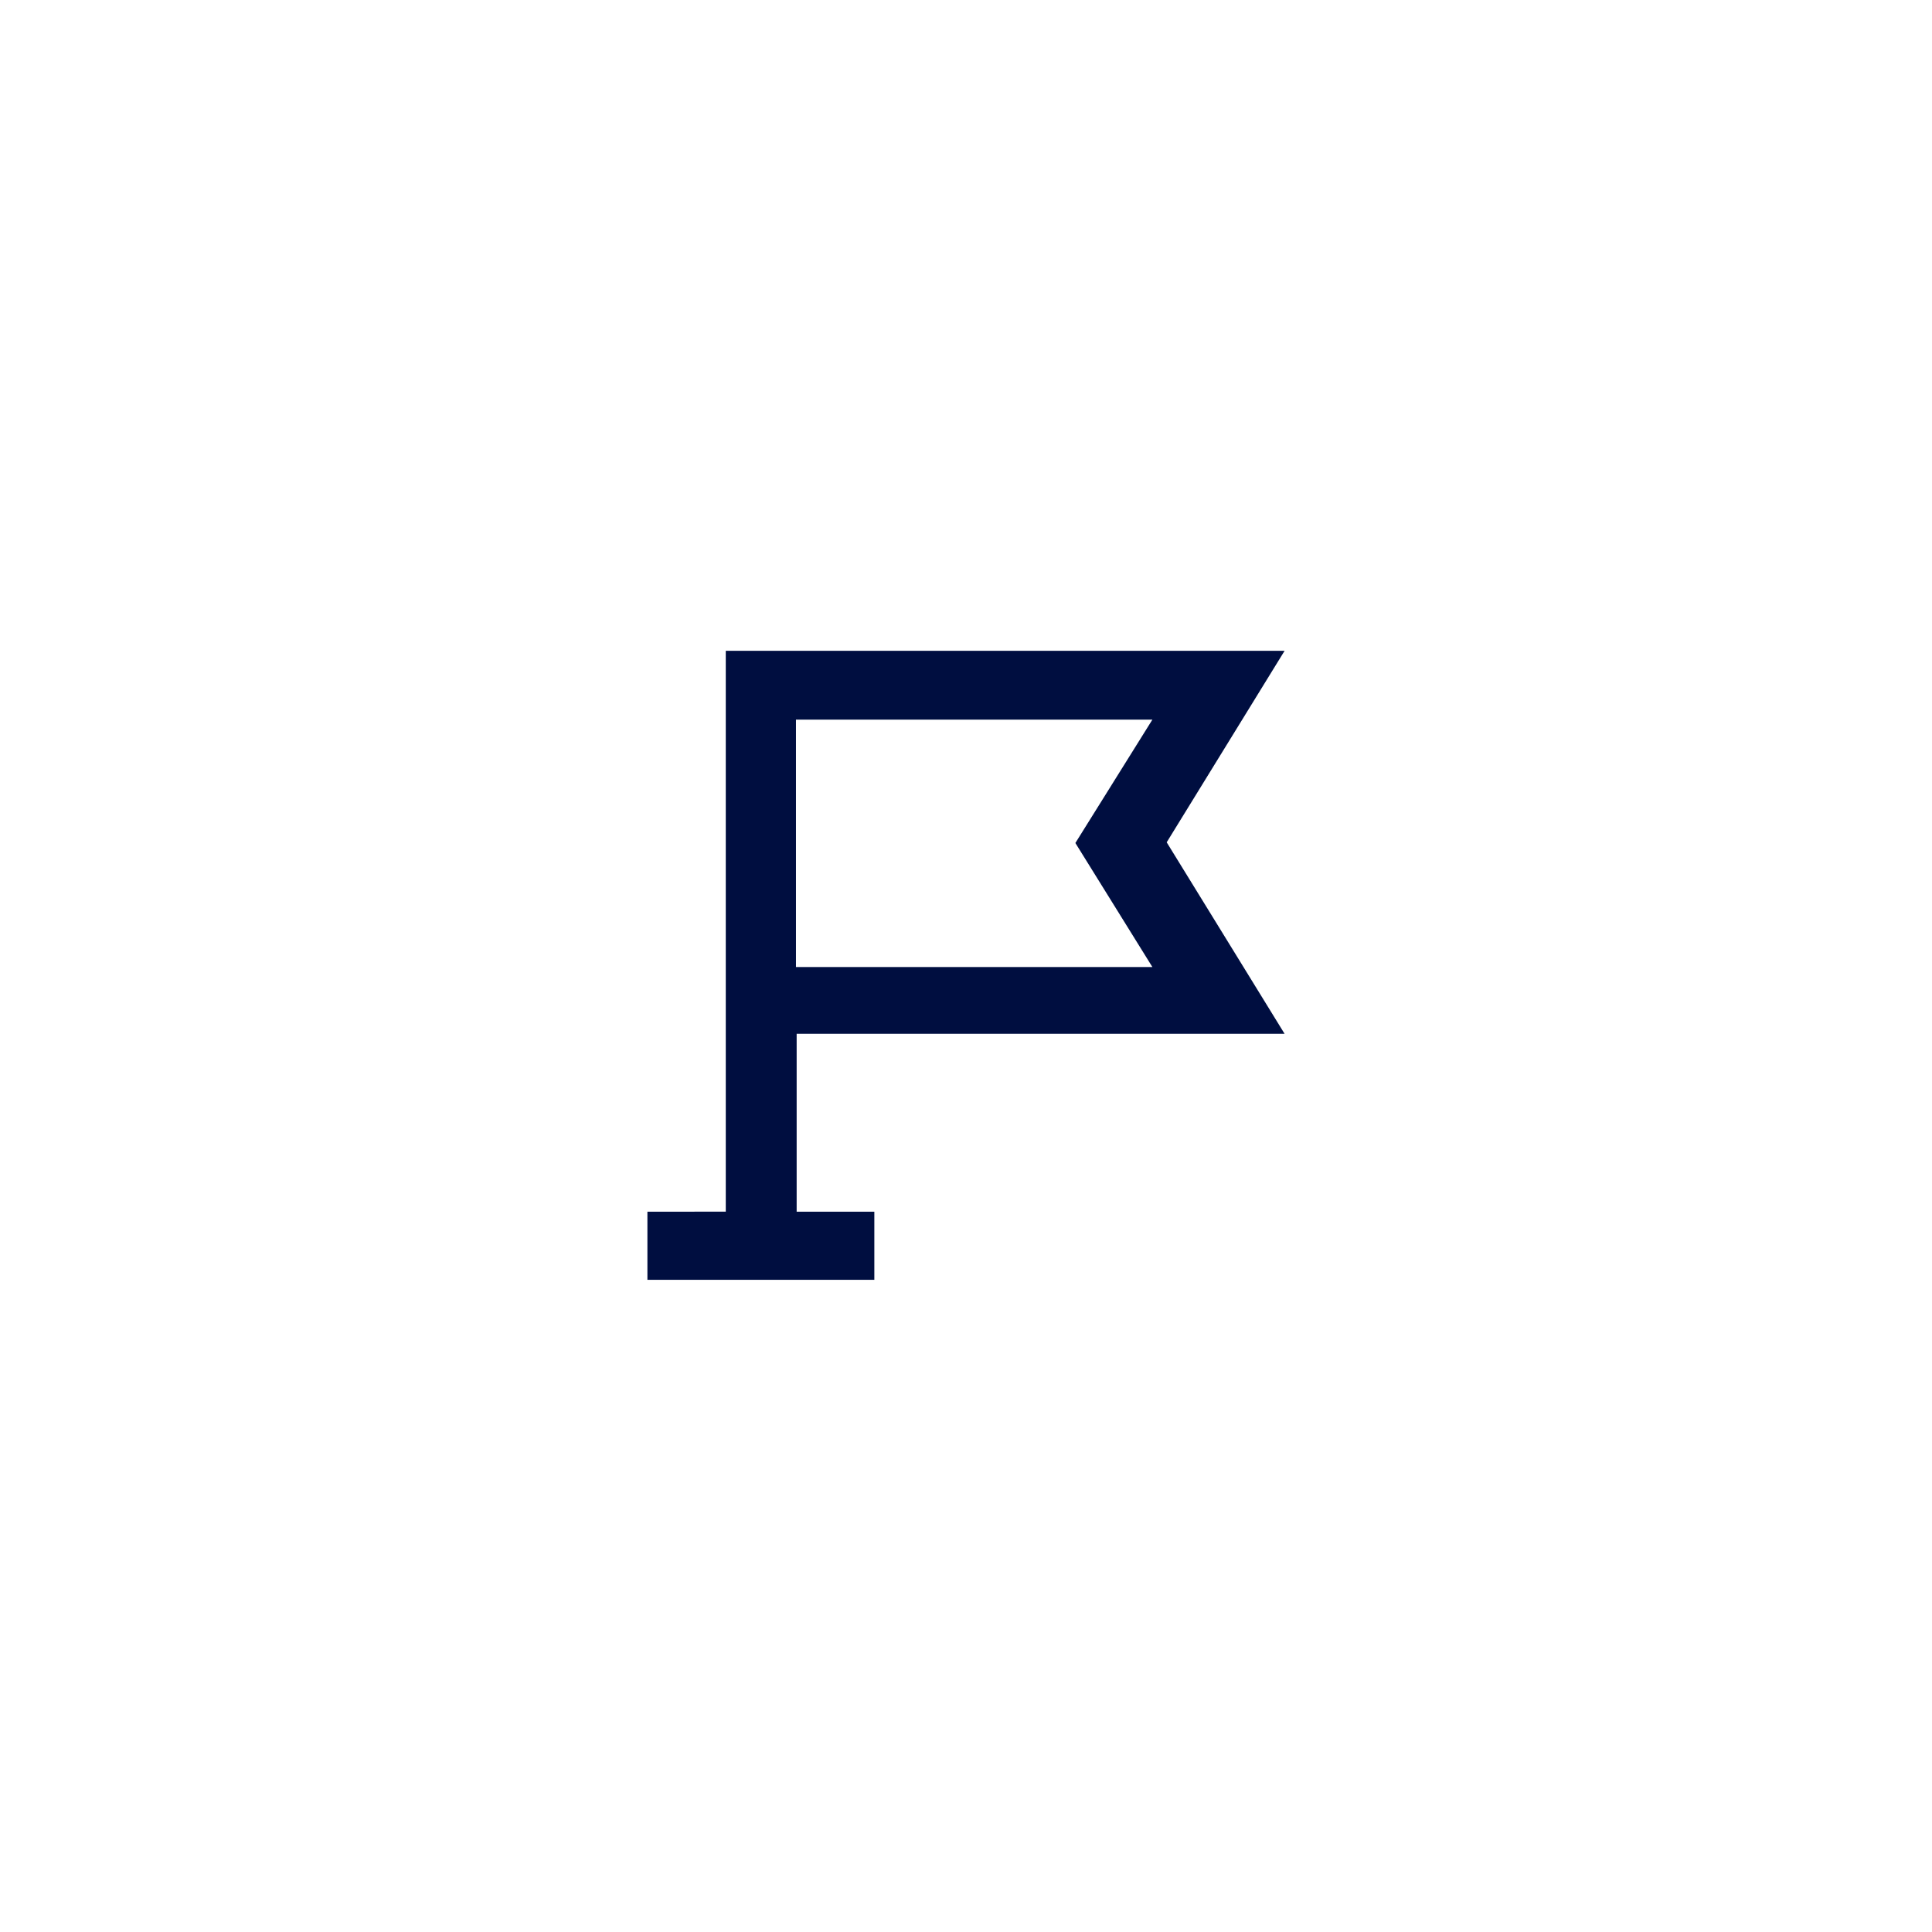 <?xml version="1.0" encoding="UTF-8"?> <!-- Generator: Adobe Illustrator 24.3.0, SVG Export Plug-In . SVG Version: 6.00 Build 0) --> <svg xmlns="http://www.w3.org/2000/svg" xmlns:xlink="http://www.w3.org/1999/xlink" version="1.1" id="Layer_1" x="0px" y="0px" viewBox="0 0 283.5 283.5" style="enable-background:new 0 0 283.5 283.5;" xml:space="preserve"> <style type="text/css"> .st0{fill:#FFFFFF;} .st1{fill:#000E40;} </style> <rect class="st0" width="283.5" height="283.5"></rect> <path class="st1" d="M188.5,151.7l-17.3-28.1l17.3-28.1h-71.6h-10.4v10v36.3v9.9v26.1H95v10h33.3v-10h-11.4v-26.1H188.5z M116.8,105.6h52.3l-11.3,18.1l11.3,18.2h-52.3V105.6z"></path> </svg> 